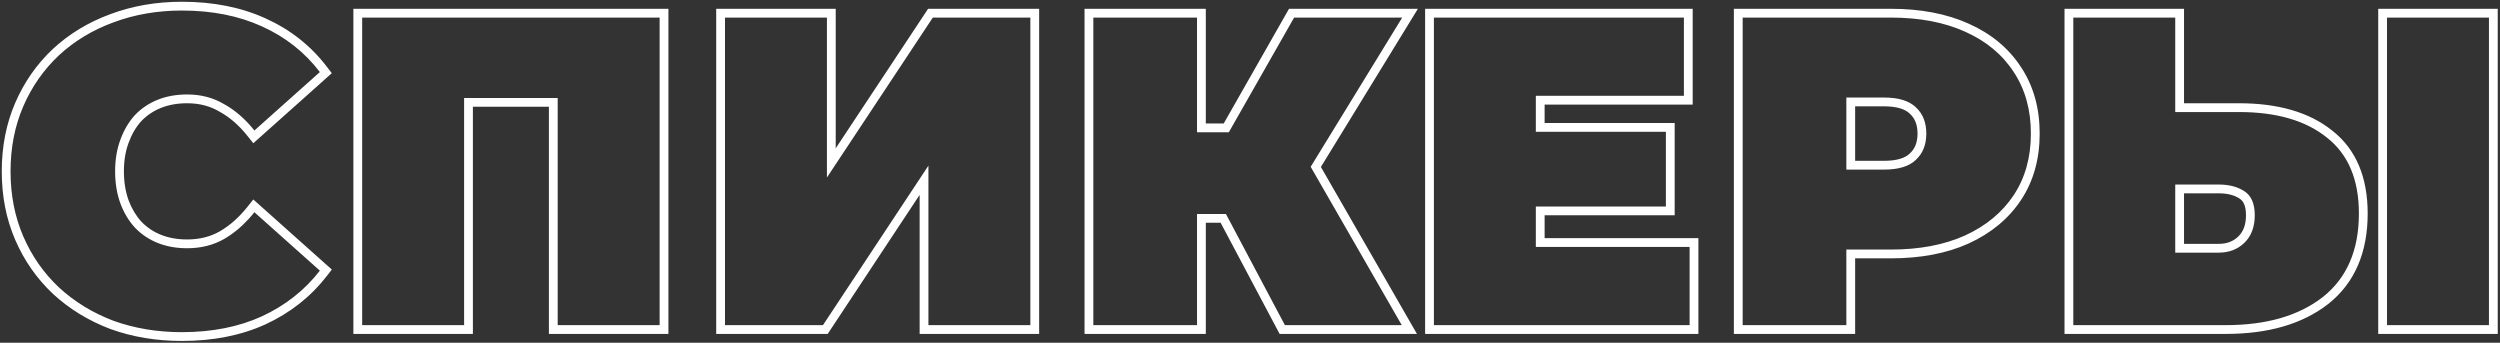 <?xml version="1.0" encoding="UTF-8"?> <svg xmlns="http://www.w3.org/2000/svg" width="569" height="78" viewBox="0 0 569 78" fill="none"><rect x="0" y="0" width="569" height="78" fill="#333333" stroke="none"/> <path fill-rule="evenodd" clip-rule="evenodd" d="M25.105 74.876L25.089 74.87C20.129 72.984 15.773 70.318 12.042 66.869L12.035 66.862L12.028 66.856C8.359 63.399 5.504 59.306 3.465 54.595C1.411 49.851 0.4 44.644 0.4 39C0.4 33.357 1.411 28.15 3.465 23.406C5.504 18.695 8.359 14.602 12.028 11.145L12.035 11.138L12.042 11.132C15.777 7.679 20.139 5.045 25.105 3.225C30.147 1.335 35.585 0.4 41.4 0.4C48.498 0.4 54.855 1.641 60.425 4.178C66.051 6.711 70.716 10.383 74.389 15.185L75.515 16.658L57.652 32.603L56.334 30.945C54.408 28.521 52.304 26.706 50.033 25.451L50.005 25.436L49.978 25.419C47.849 24.153 45.408 23.5 42.6 23.5C40.351 23.5 38.375 23.864 36.643 24.557C34.911 25.25 33.424 26.251 32.161 27.566C30.966 28.88 29.998 30.507 29.28 32.484L29.276 32.493L29.273 32.503C28.57 34.377 28.2 36.533 28.2 39C28.2 41.462 28.568 43.657 29.276 45.608C29.992 47.513 30.958 49.112 32.161 50.435C33.424 51.75 34.911 52.751 36.643 53.443C38.375 54.136 40.351 54.5 42.6 54.5C45.421 54.5 47.872 53.874 50.005 52.665C52.292 51.34 54.405 49.484 56.334 47.056L57.652 45.398L75.525 61.352L74.38 62.827C70.709 67.556 66.052 71.22 60.44 73.816L60.429 73.82C54.858 76.359 48.5 77.6 41.4 77.6C35.591 77.6 30.159 76.701 25.121 74.882L25.105 74.876ZM30.7 51.8C29.3 50.267 28.2 48.434 27.4 46.3C26.6 44.1 26.2 41.667 26.2 39C26.2 36.334 26.6 33.934 27.4 31.8C28.2 29.6 29.3 27.734 30.7 26.2C32.167 24.667 33.9 23.5 35.9 22.7C37.9 21.9 40.133 21.5 42.6 21.5C45.733 21.5 48.533 22.234 51 23.7C53.015 24.814 54.882 26.307 56.601 28.179C57.044 28.661 57.477 29.168 57.9 29.7L72.8 16.4C69.333 11.867 64.933 8.4 59.6 6C54.333 3.6 48.267 2.4 41.4 2.4C35.8 2.4 30.6 3.3 25.8 5.1C21.067 6.834 16.933 9.334 13.4 12.6C9.933 15.867 7.233 19.734 5.3 24.2C3.367 28.667 2.4 33.6 2.4 39C2.4 44.4 3.367 49.334 5.3 53.8C7.233 58.267 9.933 62.134 13.4 65.4C16.933 68.667 21.067 71.2 25.8 73C30.6 74.734 35.8 75.6 41.4 75.6C48.267 75.6 54.333 74.4 59.6 72C64.933 69.534 69.333 66.067 72.8 61.6L57.9 48.3C57.478 48.832 57.045 49.34 56.603 49.824C54.883 51.708 53.016 53.233 51 54.4C48.533 55.8 45.733 56.5 42.6 56.5C40.133 56.5 37.9 56.1 35.9 55.3C33.9 54.5 32.167 53.334 30.7 51.8ZM80.43 76V2H152.131V76H124.93V24.3H107.63V76H80.43ZM105.63 22.3H126.93V74H150.131V4H82.43V74H105.63V22.3ZM163.009 76V2H190.209V33.757L211.234 2H236.509V76H209.309V44.352L188.384 76H163.009ZM211.309 37.7V74H234.509V4H212.309L188.209 40.4V4H165.009V74H187.309L211.309 37.7ZM291.239 76L277.818 50.7H274.442V76H246.842V2H274.442V28.1H278.518L293.38 2H322.715L300.636 37.999L322.5 76H291.239ZM298.31 37.966L319.142 4H294.542L279.681 30.1H272.442V4H248.842V74H272.442V48.7H279.021L292.442 74H319.042L298.31 37.966ZM349.556 30H379.156V47H349.556V56.2H384.556V74H326.356V4H383.256V21.8H349.556V30ZM351.556 23.8H385.256V2L324.356 2V76H386.556V54.2H351.556V49H381.156V28H351.556V23.8ZM394.63 76V2H430.33C437.073 2 442.999 3.101 448.047 5.375C453.159 7.648 457.172 10.952 460.003 15.304C462.846 19.609 464.23 24.67 464.23 30.4C464.23 36.134 462.845 41.197 459.998 45.503C457.168 49.785 453.161 53.082 448.063 55.419L448.052 55.424C443.002 57.7 437.076 58.8 430.33 58.8H422.23V76H394.63ZM420.23 56.8H430.33C436.863 56.8 442.496 55.734 447.23 53.6C452.03 51.4 455.73 48.334 458.33 44.4C460.93 40.467 462.23 35.8 462.23 30.4C462.23 25 460.93 20.334 458.33 16.4C455.73 12.4 452.03 9.334 447.23 7.2C442.496 5.067 436.863 4 430.33 4H396.63V74H420.23V56.8ZM428.83 38.6C432.096 38.6 434.496 37.867 436.03 36.4C437.63 34.934 438.43 32.934 438.43 30.4C438.43 27.867 437.63 25.867 436.03 24.4C434.496 22.934 432.096 22.2 428.83 22.2H420.23V38.6H428.83ZM422.23 36.6H428.83C431.851 36.6 433.644 35.915 434.647 34.955L434.663 34.94L434.678 34.926C435.795 33.902 436.43 32.476 436.43 30.4C436.43 28.325 435.795 26.898 434.678 25.875L434.663 25.86L434.647 25.846C433.644 24.886 431.851 24.2 428.83 24.2H422.23V36.6ZM529.92 69.172L529.914 69.177C523.994 73.798 516.147 76 506.584 76H469.884V2H497.084V23.5H509.584C518.394 23.5 525.558 25.494 530.827 29.734C536.291 34.007 538.884 40.428 538.884 48.6C538.884 57.412 535.966 64.38 529.926 69.168L529.92 69.172ZM509.584 25.5C518.117 25.5 524.784 27.434 529.584 31.3C534.45 35.1 536.884 40.867 536.884 48.6C536.884 56.934 534.15 63.267 528.684 67.6C523.217 71.867 515.85 74 506.584 74H471.884V4H495.084V25.5H509.584ZM509.707 45.186L509.691 45.176C508.561 44.439 507.035 44 504.984 44H497.084V55.5H504.984C506.857 55.5 508.277 54.929 509.4 53.856C510.528 52.776 511.184 51.241 511.184 49C511.184 46.711 510.515 45.691 509.724 45.196L509.707 45.186ZM504.984 57.5C507.317 57.5 509.25 56.767 510.784 55.3C512.384 53.767 513.184 51.667 513.184 49C513.184 46.334 512.384 44.5 510.784 43.5C509.25 42.5 507.317 42 504.984 42H495.084V57.5H504.984ZM541.284 76V2H568.484V76H541.284ZM543.284 74H566.484V4H543.284V74Z" fill="white"></path> </svg> 